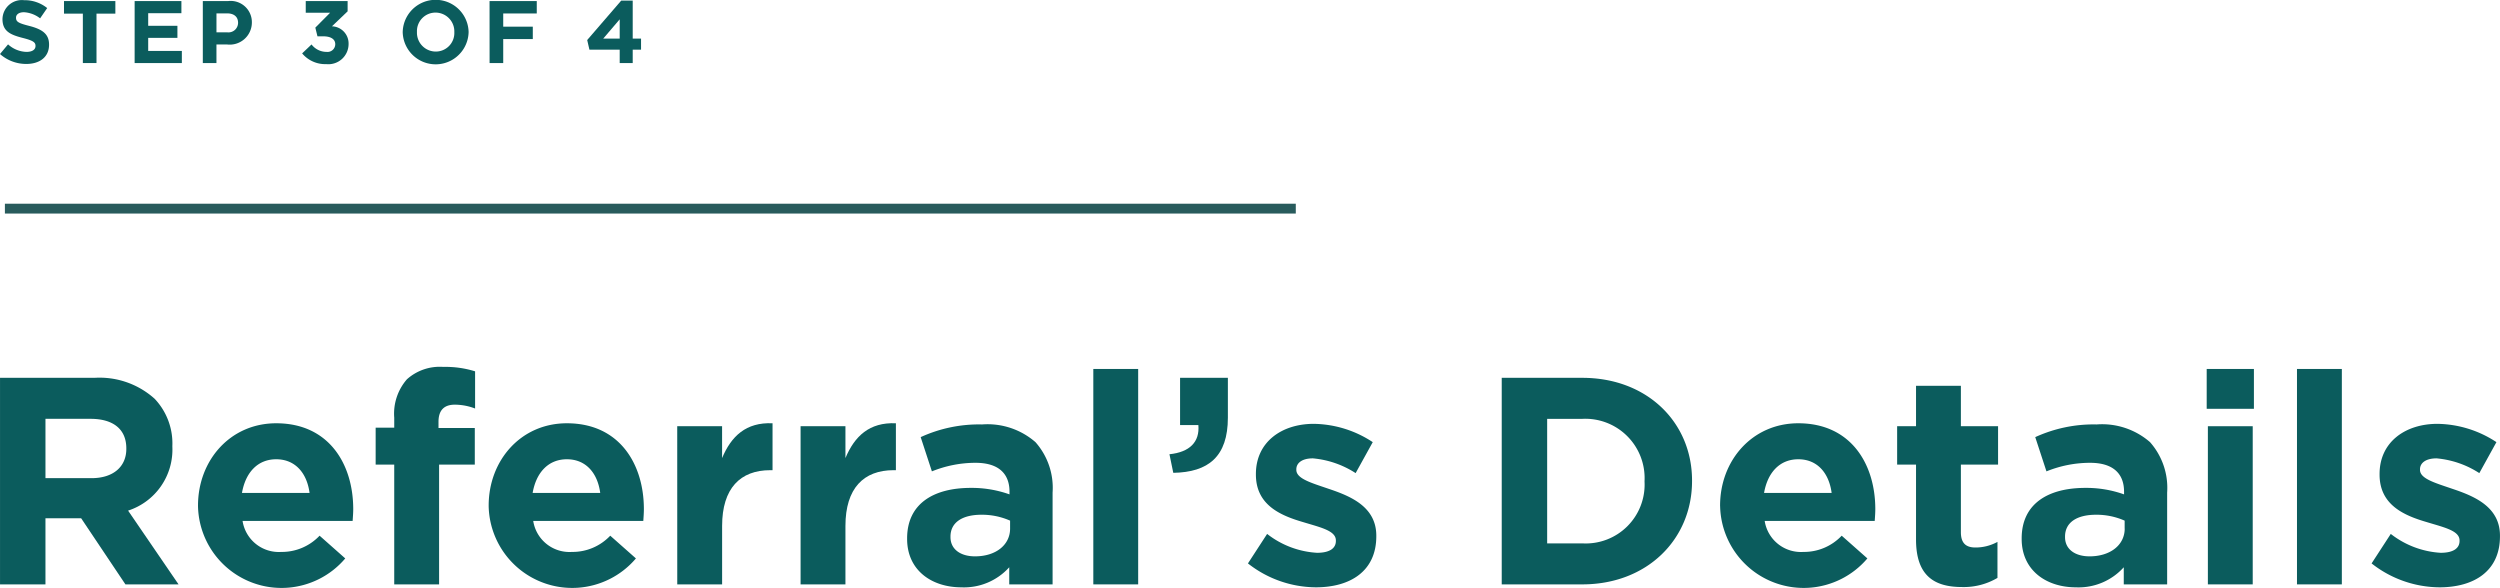 <svg xmlns="http://www.w3.org/2000/svg" width="254.156" height="59.77" viewBox="0 0 254.156 59.77">
  <g id="form-header-step3" transform="translate(-2958 -4227)">
    <g id="Referral_s_Details" data-name="Referral s Details" transform="translate(2085.702 3701.779)" style="isolation: isolate">
      <g id="Group_10376" data-name="Group 10376" style="isolation: isolate">
        <path id="Path_572" data-name="Path 572" d="M872.3,563.632h9.6a8.369,8.369,0,0,1,6.12,2.13,6.59,6.59,0,0,1,1.8,4.8v.059a6.52,6.52,0,0,1-4.5,6.51l5.13,7.5h-5.4l-4.5-6.72h-3.63v6.72H872.3Zm9.3,10.2c2.25,0,3.54-1.2,3.54-2.97V570.8c0-1.981-1.38-3-3.63-3h-4.59v6.029Z" fill="#0b5c5d"/>
        <path id="Path_573" data-name="Path 573" d="M892.428,576.682v-.061c0-4.59,3.27-8.369,7.949-8.369,5.371,0,7.831,4.169,7.831,8.729,0,.36-.031.78-.061,1.2H896.958a3.729,3.729,0,0,0,3.93,3.15,5.273,5.273,0,0,0,3.9-1.65l2.609,2.31a8.493,8.493,0,0,1-14.969-5.309Zm11.34-1.351c-.27-2.04-1.471-3.42-3.391-3.42-1.889,0-3.119,1.351-3.479,3.42Z" fill="#0b5c5d"/>
        <path id="Path_574" data-name="Path 574" d="M912.377,572.451h-1.889V568.7h1.889v-1.019a5.314,5.314,0,0,1,1.29-3.9,5,5,0,0,1,3.69-1.26,10.09,10.09,0,0,1,3.24.451v3.78a5.776,5.776,0,0,0-2.07-.391c-1.05,0-1.65.54-1.65,1.741v.629h3.69v3.72h-3.63v12.18h-4.56Z" fill="#0b5c5d"/>
        <path id="Path_575" data-name="Path 575" d="M921.977,576.682v-.061c0-4.59,3.27-8.369,7.95-8.369,5.37,0,7.829,4.169,7.829,8.729,0,.36-.029.78-.059,1.2h-11.19a3.729,3.729,0,0,0,3.93,3.15,5.269,5.269,0,0,0,3.9-1.65l2.61,2.31a8.494,8.494,0,0,1-14.97-5.309Zm11.34-1.351c-.27-2.04-1.47-3.42-3.39-3.42-1.89,0-3.12,1.351-3.48,3.42Z" fill="#0b5c5d"/>
        <path id="Path_576" data-name="Path 576" d="M941.147,568.552h4.56v3.239c.93-2.22,2.43-3.659,5.129-3.539v4.769H950.6c-3.031,0-4.89,1.831-4.89,5.67v5.94h-4.56Z" fill="#0b5c5d"/>
        <path id="Path_577" data-name="Path 577" d="M953.687,568.552h4.56v3.239c.93-2.22,2.43-3.659,5.13-3.539v4.769h-.24c-3.031,0-4.89,1.831-4.89,5.67v5.94h-4.56Z" fill="#0b5c5d"/>
        <path id="Path_578" data-name="Path 578" d="M964.518,580.011v-.06c0-3.51,2.669-5.13,6.479-5.13a11.426,11.426,0,0,1,3.93.66v-.27c0-1.89-1.17-2.94-3.45-2.94a11.828,11.828,0,0,0-4.44.871l-1.14-3.481a14.2,14.2,0,0,1,6.24-1.29,7.415,7.415,0,0,1,5.429,1.8,7,7,0,0,1,1.741,5.129v9.33H974.9v-1.74a6.179,6.179,0,0,1-4.859,2.04C967.007,584.931,964.518,583.191,964.518,580.011Zm10.468-1.05v-.81a7.063,7.063,0,0,0-2.909-.6c-1.95,0-3.15.78-3.15,2.22v.06c0,1.23,1.02,1.95,2.49,1.95C973.547,581.781,974.986,580.611,974.986,578.961Z" fill="#0b5c5d"/>
        <path id="Path_579" data-name="Path 579" d="M983.447,562.731h4.56v21.9h-4.56Z" fill="#0b5c5d"/>
        <path id="Path_580" data-name="Path 580" d="M991.187,571.4c2.07-.21,3.09-1.259,2.94-2.969h-1.86v-4.8h4.86v4.05c0,3.96-1.981,5.549-5.55,5.609Z" fill="#0b5c5d"/>
        <path id="Path_581" data-name="Path 581" d="M999.167,582.5l1.95-3a9.09,9.09,0,0,0,5.07,1.92c1.32,0,1.919-.48,1.919-1.2v-.06c0-.99-1.559-1.32-3.33-1.86-2.25-.659-4.8-1.71-4.8-4.829v-.061c0-3.269,2.64-5.1,5.879-5.1a11.129,11.129,0,0,1,6,1.86l-1.74,3.149a9.536,9.536,0,0,0-4.349-1.5c-1.111,0-1.68.481-1.68,1.111v.059c0,.9,1.529,1.321,3.269,1.92,2.25.75,4.861,1.83,4.861,4.77v.06c0,3.57-2.67,5.19-6.151,5.19A11.261,11.261,0,0,1,999.167,582.5Z" fill="#0b5c5d"/>
        <path id="Path_582" data-name="Path 582" d="M1024.967,563.632h8.189c6.6,0,11.159,4.529,11.159,10.439v.06c0,5.91-4.559,10.5-11.159,10.5h-8.189Zm4.619,4.17v12.659h3.57a5.984,5.984,0,0,0,6.33-6.27v-.06a6.03,6.03,0,0,0-6.33-6.329Z" fill="#0b5c5d"/>
        <path id="Path_583" data-name="Path 583" d="M1047.166,576.682v-.061c0-4.59,3.271-8.369,7.95-8.369,5.37,0,7.83,4.169,7.83,8.729,0,.36-.03.78-.06,1.2H1051.7a3.729,3.729,0,0,0,3.93,3.15,5.27,5.27,0,0,0,3.9-1.65l2.61,2.31a8.494,8.494,0,0,1-14.97-5.309Zm11.34-1.351c-.27-2.04-1.47-3.42-3.39-3.42-1.889,0-3.12,1.351-3.479,3.42Z" fill="#0b5c5d"/>
        <path id="Path_584" data-name="Path 584" d="M1067.086,580.071v-7.62h-1.92v-3.9h1.92v-4.111h4.56v4.111h3.78v3.9h-3.78v6.87c0,1.05.45,1.56,1.47,1.56a4.63,4.63,0,0,0,2.249-.57v3.66a6.719,6.719,0,0,1-3.6.929C1068.976,584.9,1067.086,583.791,1067.086,580.071Z" fill="#0b5c5d"/>
        <path id="Path_585" data-name="Path 585" d="M1077.826,580.011v-.06c0-3.51,2.67-5.13,6.48-5.13a11.415,11.415,0,0,1,3.929.66v-.27c0-1.89-1.17-2.94-3.45-2.94a11.823,11.823,0,0,0-4.439.871l-1.14-3.481a14.2,14.2,0,0,1,6.239-1.29,7.418,7.418,0,0,1,5.43,1.8,7.006,7.006,0,0,1,1.74,5.129v9.33h-4.41v-1.74a6.181,6.181,0,0,1-4.859,2.04C1080.315,584.931,1077.826,583.191,1077.826,580.011Zm10.469-1.05v-.81a7.066,7.066,0,0,0-2.909-.6c-1.95,0-3.151.78-3.151,2.22v.06c0,1.23,1.021,1.95,2.491,1.95C1086.855,581.781,1088.3,580.611,1088.3,578.961Z" fill="#0b5c5d"/>
        <path id="Path_586" data-name="Path 586" d="M1096.636,562.731h4.8v4.05h-4.8Zm.12,5.821h4.559v16.079h-4.559Z" fill="#0b5c5d"/>
        <path id="Path_587" data-name="Path 587" d="M1105.815,562.731h4.56v21.9h-4.56Z" fill="#0b5c5d"/>
        <path id="Path_588" data-name="Path 588" d="M1113.4,582.5l1.95-3a9.1,9.1,0,0,0,5.071,1.92c1.319,0,1.92-.48,1.92-1.2v-.06c0-.99-1.561-1.32-3.33-1.86-2.25-.659-4.8-1.71-4.8-4.829v-.061c0-3.269,2.639-5.1,5.88-5.1a11.126,11.126,0,0,1,6,1.86l-1.74,3.149a9.532,9.532,0,0,0-4.349-1.5c-1.11,0-1.681.481-1.681,1.111v.059c0,.9,1.53,1.321,3.271,1.92,2.25.75,4.859,1.83,4.859,4.77v.06c0,3.57-2.67,5.19-6.149,5.19A11.266,11.266,0,0,1,1113.4,582.5Z" fill="#0b5c5d"/>
      </g>
    </g>
    <g id="Step_3_of_4" data-name="Step 3 of 4" transform="translate(1991.859 3701.779)" style="isolation: isolate">
      <g id="Group_10377" data-name="Group 10377" style="isolation: isolate">
        <path id="Path_589" data-name="Path 589" d="M966.141,530.713l.819-.982a2.888,2.888,0,0,0,1.881.765c.567,0,.909-.225.909-.594v-.017c0-.352-.216-.531-1.269-.8-1.269-.324-2.088-.675-2.088-1.927v-.017a1.971,1.971,0,0,1,2.205-1.9,3.643,3.643,0,0,1,2.34.8l-.719,1.045a2.956,2.956,0,0,0-1.639-.622c-.531,0-.81.243-.81.55v.017c0,.414.27.55,1.359.828,1.278.333,2,.793,2,1.891v.019c0,1.251-.954,1.953-2.314,1.953A4.005,4.005,0,0,1,966.141,530.713Z" fill="#0b5c5d"/>
        <path id="Path_590" data-name="Path 590" d="M974.564,526.607h-1.917v-1.278h5.222v1.278h-1.918v5.024h-1.387Z" fill="#0b5c5d"/>
        <path id="Path_591" data-name="Path 591" d="M979.829,525.329h4.754v1.234h-3.376v1.278h2.971v1.233h-2.971V530.4h3.421v1.234h-4.8Z" fill="#0b5c5d"/>
        <path id="Path_592" data-name="Path 592" d="M986.76,525.329h2.574a2.159,2.159,0,0,1,2.413,2.179v.017a2.253,2.253,0,0,1-2.548,2.215h-1.053v1.891H986.76Zm2.484,3.178a.976.976,0,0,0,1.1-.954v-.019c0-.621-.433-.954-1.126-.954h-1.071v1.927Z" fill="#0b5c5d"/>
        <path id="Path_593" data-name="Path 593" d="M996.857,530.649l.955-.909a1.916,1.916,0,0,0,1.521.756.791.791,0,0,0,.891-.765v-.018c0-.513-.459-.8-1.234-.8h-.576l-.216-.883,1.5-1.511h-2.475v-1.189h4.257v1.044l-1.593,1.522a1.747,1.747,0,0,1,1.692,1.764v.019a2.056,2.056,0,0,1-2.269,2.061A3.056,3.056,0,0,1,996.857,530.649Z" fill="#0b5c5d"/>
        <path id="Path_594" data-name="Path 594" d="M1007.081,528.5v-.019a3.351,3.351,0,0,1,6.7-.017v.017a3.351,3.351,0,0,1-6.7.019Zm5.248,0v-.019a1.914,1.914,0,0,0-1.908-1.98,1.886,1.886,0,0,0-1.891,1.963v.017a1.915,1.915,0,0,0,1.908,1.982A1.885,1.885,0,0,0,1012.329,528.5Z" fill="#0b5c5d"/>
        <path id="Path_595" data-name="Path 595" d="M1015.91,525.329h4.8v1.261H1017.3v1.341h3.007v1.26H1017.3v2.44h-1.386Z" fill="#0b5c5d"/>
        <path id="Path_596" data-name="Path 596" d="M1029.141,530.271h-3.079l-.225-.981,3.457-4.006h1.17v3.862h.847v1.125h-.847v1.36h-1.323Zm0-1.125v-1.962l-1.675,1.962Z" fill="#0b5c5d"/>
      </g>
    </g>
    <path id="Path_506" data-name="Path 506" d="M932.9,546.431h131.235" transform="translate(2025.598 3701.779)" fill="none" stroke="#285b5c" stroke-width="1"/>
  </g>
</svg>

